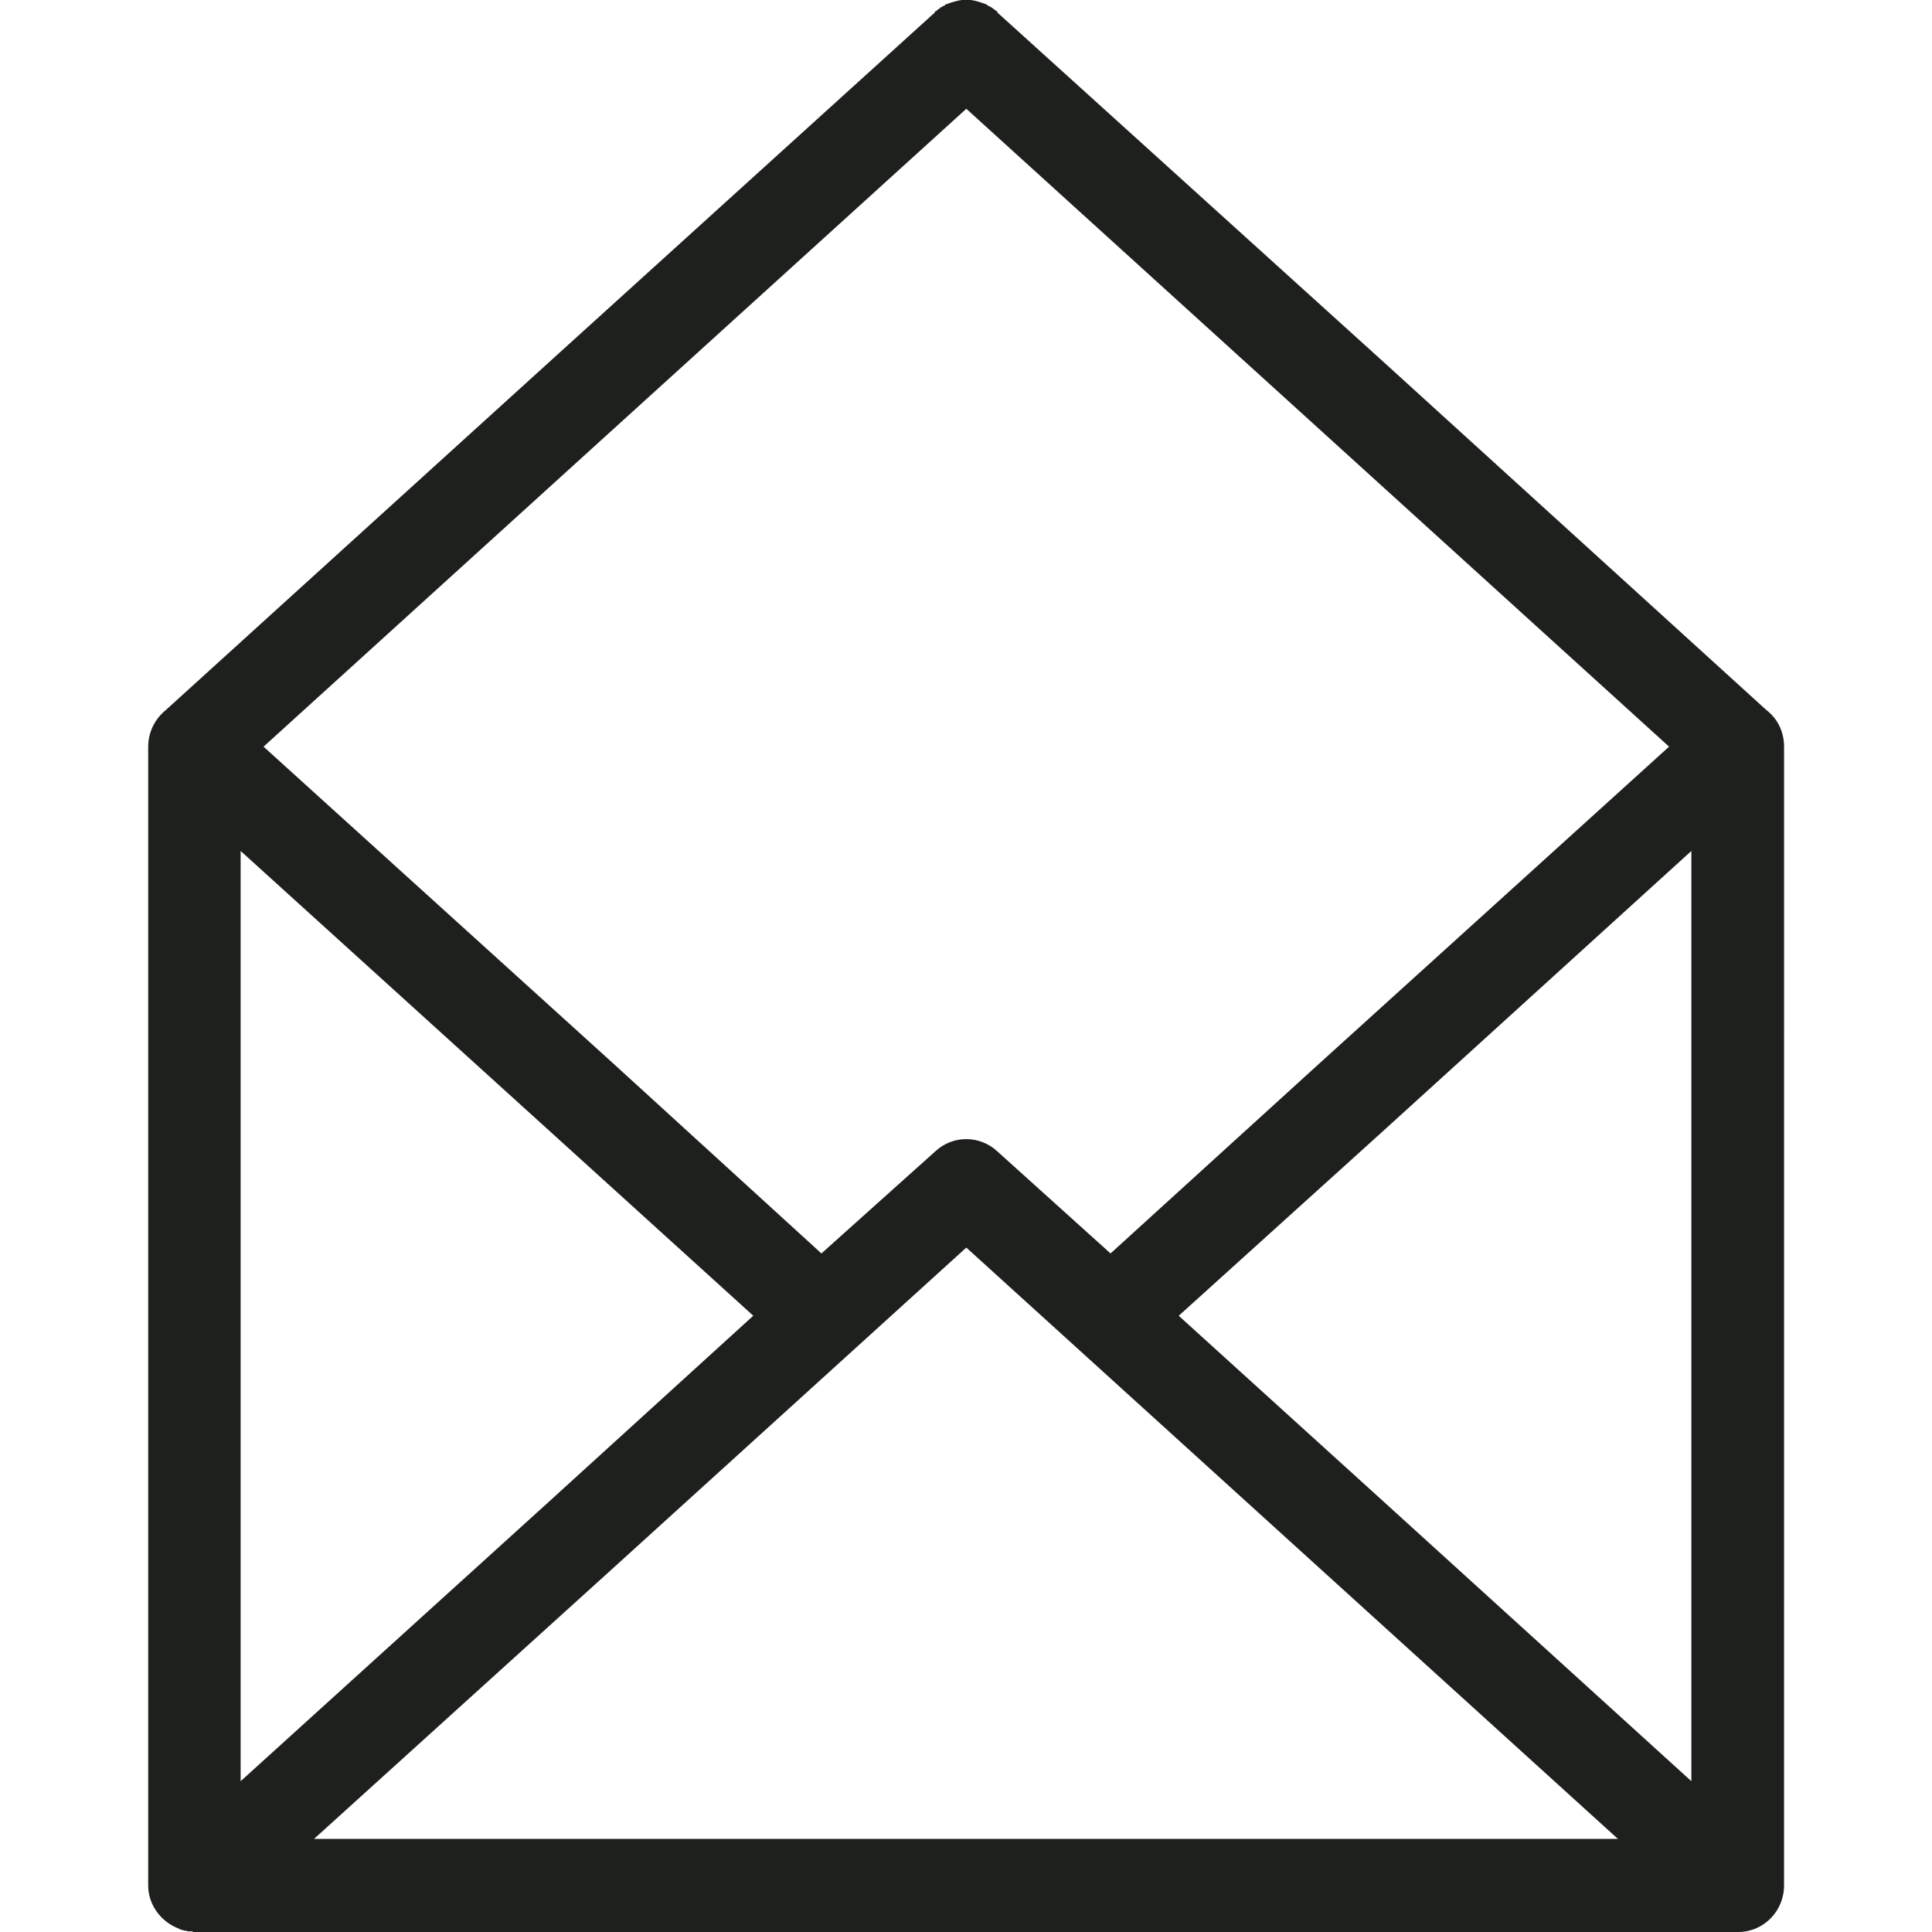 <?xml version="1.0" encoding="iso-8859-1"?>
<!-- Generator: Adobe Illustrator 19.1.0, SVG Export Plug-In . SVG Version: 6.00 Build 0)  -->
<svg version="1.1" id="Capa_1" xmlns="http://www.w3.org/2000/svg" xmlns:xlink="http://www.w3.org/1999/xlink" x="0px" y="0px"
	 viewBox="0 0 46.777 46.777" style="enable-background:new 0 0 46.777 46.777;" xml:space="preserve">
<path style="fill:#1E201D;" d="M26.888,30.348l5.095-4.635l8.428-7.635l-8.428-7.651l-8.587-7.793l-8.587,7.793l-8.428,7.651
	l8.428,7.635l5.079,4.635l2.762-2.476c0.429-0.397,1.079-0.381,1.492,0L26.888,30.348z M4.016,17.19l9.285-8.428l9.333-8.46V0.286
	L22.65,0.27h0.016l0.016-0.016l0,0l0.016-0.016l0,0l0.016-0.016h0.016l0.016-0.016l0,0l0.016-0.016l0,0l0.016-0.016h0.016h0.016
	V0.159h0.016V0.143h0.032l0,0l0.016-0.016l0,0l0.016-0.016c0.127-0.048,0.27-0.095,0.397-0.111h0.016h0.016l0,0h0.016h0.016h0.016
	l0,0h0.016h0.016h0.016h0.016h0.016l0,0h0.016h0.016h0.016l0,0c0.143,0.016,0.27,0.063,0.397,0.111l0.016,0.016l0,0l0.016,0.016
	h0.016h0.016v0.016h0.016l0.016,0.016h0.016l0,0l0.016,0.016l0,0l0.016,0.016h0.016l0.016,0.016l0,0l0.016,0.016l0,0l0.016,0.016
	h0.016l0.016,0.016l0,0l0.016,0.016v0.016l9.349,8.46l9.269,8.428c0.27,0.206,0.429,0.524,0.429,0.889V45.65
	c0,0.619-0.492,1.127-1.111,1.127l0,0H23.396H4.715l0,0H4.683l0,0l-0.032-0.016l0,0H4.619l0,0H4.604l0,0H4.572l0,0H4.54l0,0
	l-0.032-0.016l0,0H4.492l0,0H4.461l0,0l-0.032-0.016l0,0H4.397l0,0l-0.016-0.016l0,0H4.35l0,0l-0.016-0.016
	c-0.429-0.159-0.746-0.571-0.746-1.048V18.079C3.588,17.714,3.762,17.396,4.016,17.19L4.016,17.19z M5.826,20.603v22.523
	l7.476-6.778l4.936-4.492l-4.936-4.476L5.826,20.603z M40.951,43.126V20.603l-7.46,6.778l-4.952,4.476l4.952,4.492L40.951,43.126z
	 M31.983,37.999l-8.587-7.793l-8.587,7.793l-7.206,6.524h15.793h15.777L31.983,37.999z"/>
<g>
</g>
<g>
</g>
<g>
</g>
<g>
</g>
<g>
</g>
<g>
</g>
<g>
</g>
<g>
</g>
<g>
</g>
<g>
</g>
<g>
</g>
<g>
</g>
<g>
</g>
<g>
</g>
<g>
</g>
</svg>
